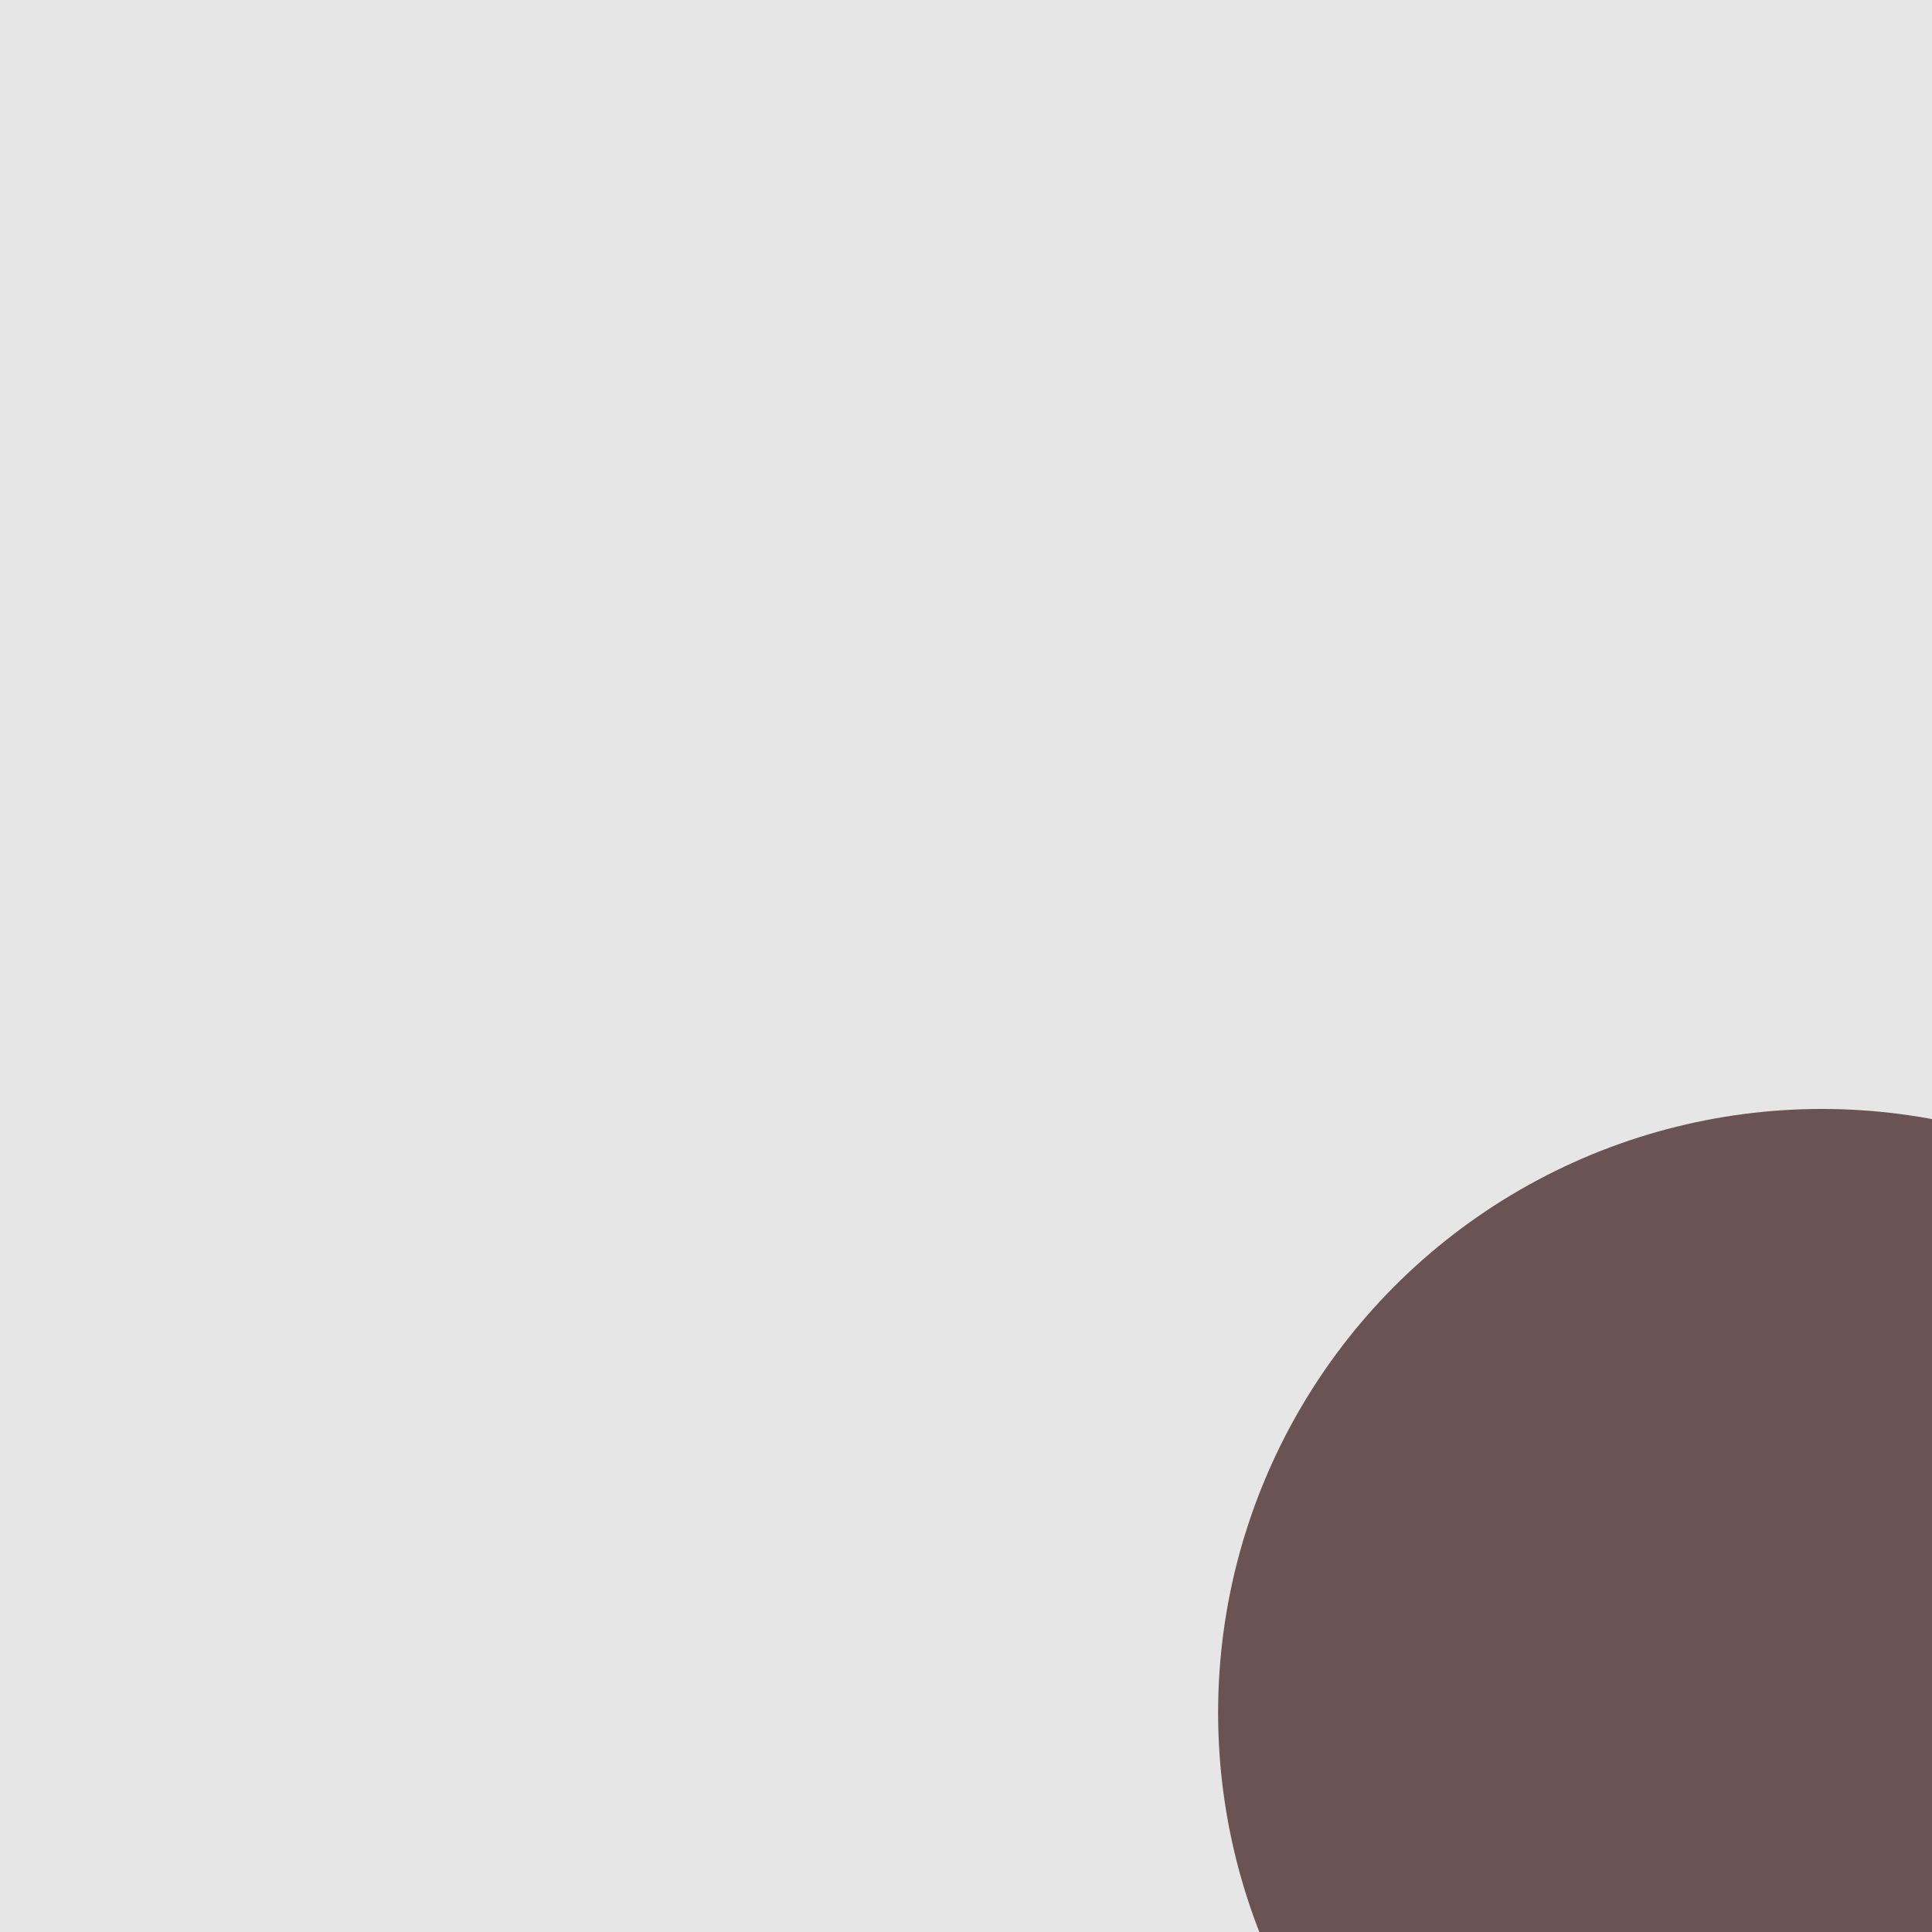 <?xml version="1.0" encoding="UTF-8" standalone="no"?>
<!-- Created with Inkscape (http://www.inkscape.org/) -->

<svg
   width="1920"
   height="1920"
   viewBox="0 0 1920 1920"
   version="1.1"
   id="svg5"
   inkscape:version="1.1.2 (b8e25be833, 2022-02-05)"
   sodipodi:docname="lime.svg"
   xmlns:inkscape="http://www.inkscape.org/namespaces/inkscape"
   xmlns:sodipodi="http://sodipodi.sourceforge.net/DTD/sodipodi-0.dtd"
   xmlns="http://www.w3.org/2000/svg"
   xmlns:svg="http://www.w3.org/2000/svg"
   xmlns:rdf="http://www.w3.org/1999/02/22-rdf-syntax-ns#"
   xmlns:cc="http://creativecommons.org/ns#"
   xmlns:dc="http://purl.org/dc/elements/1.1/">
  <sodipodi:namedview
     id="namedview7"
     pagecolor="#a8a8a8"
     bordercolor="#ffffff"
     borderopacity="1"
     inkscape:pageshadow="2"
     inkscape:pageopacity="1"
     inkscape:pagecheckerboard="0"
     inkscape:document-units="px"
     showgrid="false"
     fit-margin-top="0"
     fit-margin-left="0"
     fit-margin-right="0"
     fit-margin-bottom="0"
     borderlayer="true"
     inkscape:showpageshadow="false"
     guidecolor="#00ffff"
     guideopacity="1"
     guidehicolor="#ff00a6"
     guidehiopacity="1"
     inkscape:zoom="0.8999999999999999"
     inkscape:cx="1311.666666666667"
     inkscape:cy="967.7777777777778"
     inkscape:window-width="3840"
     inkscape:window-height="2066"
     inkscape:window-x="-11"
     inkscape:window-y="-11"
     inkscape:window-maximized="1"
     inkscape:current-layer="layer1" />
  <defs
     id="defs2">
    <filter
       style="color-interpolation-filters:sRGB"
       id="filter8280"
       inkscape:label="lime"
       inkscape:auto-region="false">
      <feFlood
         id="feFlood7814"
         result="result4" />
      <feFlood
         id="feFlood7816"
         flood-color="rgb(165,183,25)"
         result="result114" />
      <feFlood
         id="feFlood7818"
         flood-color="rgb(202,236,81)"
         result="result112" />
      <feFlood
         id="feFlood7820"
         flood-color="rgb(127,158,13)"
         result="result128" />
      <feFlood
         id="feFlood7822"
         flood-color="rgb(203,245,172)"
         result="result126" />
      <feFlood
         id="feFlood7824"
         flood-color="rgb(228,245,206)"
         result="result129" />
      <feOffset
         dx="100"
         dy="0"
         id="feOffset7826"
         in="result4" />
      <feOffset
         dx="100"
         dy="0"
         id="feOffset7828" />
      <feOffset
         dx="100"
         dy="0"
         id="feOffset7830" />
      <feOffset
         dx="100"
         dy="0"
         id="feOffset7832" />
      <feOffset
         dx="100"
         dy="0"
         id="feOffset7834" />
      <feOffset
         dx="100"
         dy="0"
         id="feOffset7836" />
      <feOffset
         dx="100"
         dy="0"
         id="feOffset7838"
         result="result2" />
      <feOffset
         dx="18"
         dy="0"
         id="feOffset7840"
         result="result1" />
      <feOffset
         dx="4"
         dy="0"
         id="feOffset7842"
         result="result3" />
      <feComposite
         in2="result3"
         id="feComposite7844"
         in="result1"
         operator="out"
         result="result11" />
      <feOffset
         dx="0"
         dy="100"
         id="feOffset7846"
         in="result4" />
      <feOffset
         dx="0"
         dy="100"
         id="feOffset7848" />
      <feOffset
         dx="0"
         dy="100"
         id="feOffset7850" />
      <feOffset
         dx="0"
         dy="100"
         id="feOffset7852" />
      <feOffset
         dx="0"
         dy="100"
         id="feOffset7854" />
      <feOffset
         dx="0"
         dy="100"
         id="feOffset7856" />
      <feOffset
         dx="0"
         dy="100"
         id="feOffset7858" />
      <feOffset
         dx="0"
         dy="18"
         id="feOffset7860"
         result="result6" />
      <feOffset
         dx="0"
         dy="4"
         id="feOffset7862"
         result="result5" />
      <feComposite
         in2="result5"
         id="feComposite7864"
         in="result6"
         operator="out"
         result="result12" />
      <feComposite
         id="feComposite7866"
         in="result4"
         in2="SourceGraphic"
         operator="in"
         result="result9" />
      <feGaussianBlur
         stdDeviation="65.815"
         id="feGaussianBlur7868"
         result="result7" />
      <feComponentTransfer
         id="feComponentTransfer7878"
         result="result8">
        <feFuncR
           id="feFuncR7870"
           type="identity" />
        <feFuncG
           id="feFuncG7872"
           type="identity" />
        <feFuncB
           id="feFuncB7874"
           type="identity" />
        <feFuncA
           id="feFuncA7876"
           type="linear"
           slope="10"
           intercept="-7.256" />
      </feComponentTransfer>
      <feComposite
         in2="result8"
         id="feComposite7880"
         in="result9"
         operator="out"
         result="result10" />
      <feComposite
         in2="result12"
         id="feComposite7882"
         in="result11"
         result="result13" />
      <feComposite
         in2="SourceGraphic"
         id="feComposite7884"
         operator="in"
         result="result14" />
      <feComposite
         in2="result10"
         id="feComposite7886"
         result="result15" />
      <feComposite
         in2="result12"
         id="feComposite7888"
         in="result11"
         operator="in"
         result="result17" />
      <feOffset
         dx="0.01"
         dy="0.01"
         id="feOffset7890"
         result="result16" />
      <feComposite
         in2="result16"
         id="feComposite7892"
         in="result17"
         result="result19" />
      <feOffset
         dx="0.02"
         dy="0.02"
         id="feOffset7894"
         result="result18" />
      <feComposite
         in2="result18"
         id="feComposite7896"
         in="result19"
         result="result21" />
      <feOffset
         dx="0.04"
         dy="0.04"
         id="feOffset7898"
         result="result20" />
      <feComposite
         in2="result20"
         id="feComposite7900"
         in="result21"
         result="result23" />
      <feOffset
         dx="0.08"
         dy="0.08"
         id="feOffset7902"
         result="result22" />
      <feComposite
         in2="result22"
         id="feComposite7904"
         in="result23"
         result="result25" />
      <feOffset
         dx="0.16"
         dy="0.16"
         id="feOffset7906"
         result="result24" />
      <feComposite
         in2="result24"
         id="feComposite7908"
         in="result25"
         result="result27" />
      <feOffset
         dx="0.32"
         dy="0.32"
         id="feOffset7910"
         result="result26" />
      <feComposite
         in2="result26"
         id="feComposite7912"
         in="result27"
         result="result29" />
      <feOffset
         dx="0.64"
         dy="0.64"
         id="feOffset7914"
         result="result28" />
      <feComposite
         in2="result28"
         id="feComposite7916"
         in="result29"
         result="result31" />
      <feOffset
         dx="1"
         dy="1"
         id="feOffset7918"
         result="result30" />
      <feComposite
         in2="result30"
         id="feComposite7920"
         in="result31"
         result="result33" />
      <feOffset
         dx="2"
         dy="2"
         id="feOffset7922"
         result="result32" />
      <feComposite
         in2="result32"
         id="feComposite7924"
         in="result33"
         result="result35" />
      <feOffset
         dx="4"
         dy="4"
         id="feOffset7926"
         result="result34" />
      <feComposite
         in2="result34"
         id="feComposite7928"
         in="result35"
         result="result37" />
      <feOffset
         dx="8"
         dy="8"
         id="feOffset7930"
         result="result36" />
      <feComposite
         in2="result36"
         id="feComposite7932"
         in="result37"
         result="result39" />
      <feOffset
         dx="16"
         dy="16"
         id="feOffset7934"
         result="result38" />
      <feComposite
         in2="result38"
         id="feComposite7936"
         in="result39"
         result="result41" />
      <feOffset
         dx="32"
         dy="32"
         id="feOffset7938"
         result="result40" />
      <feComposite
         in2="result40"
         id="feComposite7940"
         in="result41"
         result="result43" />
      <feOffset
         dx="64"
         dy="64"
         id="feOffset7942"
         result="result42" />
      <feComposite
         in2="result42"
         id="feComposite7944"
         in="result43"
         result="result44" />
      <feOffset
         dx="36"
         dy="36"
         id="feOffset7946"
         in="result44"
         result="result45" />
      <feComposite
         in2="result47"
         id="feComposite7948"
         in="result44"
         result="result47" />
      <feOffset
         dx="100"
         dy="100"
         id="feOffset7950"
         result="result46" />
      <feOffset
         dx="100"
         dy="100"
         id="feOffset7952"
         result="result48" />
      <feOffset
         dx="100"
         dy="100"
         id="feOffset7954"
         result="result49" />
      <feOffset
         dx="100"
         dy="100"
         id="feOffset7956"
         result="result50" />
      <feOffset
         dx="100"
         dy="100"
         id="feOffset7958"
         result="result51" />
      <feMerge
         id="feMerge7972"
         result="result59">
        <feMergeNode
           inkscape:collect="always"
           id="feMergeNode7960"
           in="result47" />
        <feMergeNode
           inkscape:collect="always"
           id="feMergeNode7962"
           in="result46" />
        <feMergeNode
           inkscape:collect="always"
           id="feMergeNode7964"
           in="result48" />
        <feMergeNode
           inkscape:collect="always"
           id="feMergeNode7966"
           in="result49" />
        <feMergeNode
           inkscape:collect="always"
           id="feMergeNode7968"
           in="result50" />
        <feMergeNode
           inkscape:collect="always"
           id="feMergeNode7970"
           in="result51" />
      </feMerge>
      <feOffset
         dx="-100"
         dy="-100"
         id="feOffset7974"
         in="result47"
         result="result52" />
      <feOffset
         dx="-100"
         dy="-100"
         id="feOffset7976"
         result="result53" />
      <feOffset
         dx="-100"
         dy="-100"
         id="feOffset7978"
         result="result54" />
      <feOffset
         dx="-100"
         dy="-100"
         id="feOffset7980"
         result="result55" />
      <feOffset
         dx="-100"
         dy="-100"
         id="feOffset7982"
         result="result56" />
      <feOffset
         dx="-100"
         dy="-100"
         id="feOffset7984"
         result="result57" />
      <feMerge
         id="feMerge7998"
         result="result58">
        <feMergeNode
           inkscape:collect="always"
           id="feMergeNode7986"
           in="result52" />
        <feMergeNode
           inkscape:collect="always"
           id="feMergeNode7988"
           in="result53" />
        <feMergeNode
           inkscape:collect="always"
           id="feMergeNode7990"
           in="result54" />
        <feMergeNode
           inkscape:collect="always"
           id="feMergeNode7992"
           in="result55" />
        <feMergeNode
           inkscape:collect="always"
           id="feMergeNode7994"
           in="result56" />
        <feMergeNode
           inkscape:collect="always"
           id="feMergeNode7996"
           in="result57" />
      </feMerge>
      <feComposite
         in2="result58"
         id="feComposite8000"
         in="result59" />
      <feGaussianBlur
         stdDeviation="2.206"
         id="feGaussianBlur8002" />
      <feComponentTransfer
         id="feComponentTransfer8012"
         result="result60">
        <feFuncR
           id="feFuncR8004"
           type="identity" />
        <feFuncG
           id="feFuncG8006"
           type="identity" />
        <feFuncB
           id="feFuncB8008"
           type="identity" />
        <feFuncA
           id="feFuncA8010"
           type="linear"
           slope="10"
           intercept="-7.86" />
      </feComponentTransfer>
      <feComposite
         id="feComposite8014"
         in2="SourceGraphic"
         operator="in"
         result="result107" />
      <feOffset
         dx="0.01"
         dy="-0.01"
         id="feOffset8016"
         in="result17"
         result="result62" />
      <feComposite
         in2="result62"
         id="feComposite8018"
         in="result17"
         result="result64" />
      <feOffset
         dx="0.02"
         dy="-0.02"
         id="feOffset8020"
         result="result63" />
      <feComposite
         in2="result63"
         id="feComposite8022"
         in="result64"
         result="result66" />
      <feOffset
         dx="0.04"
         dy="-0.04"
         id="feOffset8024"
         result="result65" />
      <feComposite
         in2="result65"
         id="feComposite8026"
         in="result66"
         result="result68" />
      <feOffset
         dx="0.08"
         dy="-0.08"
         id="feOffset8028"
         result="result67" />
      <feComposite
         in2="result67"
         id="feComposite8030"
         in="result68"
         result="result70" />
      <feOffset
         dx="0.16"
         dy="-0.16"
         id="feOffset8032"
         result="result69" />
      <feComposite
         in2="result69"
         id="feComposite8034"
         in="result70"
         result="result72" />
      <feOffset
         dx="0.32"
         dy="-0.32"
         id="feOffset8036"
         result="result71" />
      <feComposite
         in2="result71"
         id="feComposite8038"
         in="result72"
         result="result74" />
      <feOffset
         dx="0.64"
         dy="-0.64"
         id="feOffset8040"
         result="result73" />
      <feComposite
         in2="result73"
         id="feComposite8042"
         in="result74"
         result="result76" />
      <feOffset
         dx="1"
         dy="-1"
         id="feOffset8044"
         result="result75" />
      <feComposite
         in2="result75"
         id="feComposite8046"
         in="result76"
         result="result78" />
      <feOffset
         dx="2"
         dy="-2"
         id="feOffset8048"
         result="result77" />
      <feComposite
         in2="result77"
         id="feComposite8050"
         in="result78"
         result="result80" />
      <feOffset
         dx="4"
         dy="-4"
         id="feOffset8052"
         result="result79" />
      <feComposite
         in2="result79"
         id="feComposite8054"
         in="result80"
         result="result82" />
      <feOffset
         dx="8"
         dy="-8"
         id="feOffset8056"
         result="result81" />
      <feComposite
         in2="result81"
         id="feComposite8058"
         in="result82"
         result="result84" />
      <feOffset
         dx="16"
         dy="-16"
         id="feOffset8060"
         result="result83" />
      <feComposite
         in2="result83"
         id="feComposite8062"
         in="result84"
         result="result86" />
      <feOffset
         dx="32"
         dy="-32"
         id="feOffset8064"
         result="result85" />
      <feComposite
         in2="result85"
         id="feComposite8066"
         in="result86"
         result="result88" />
      <feOffset
         dx="64"
         dy="-64"
         id="feOffset8068"
         result="result87" />
      <feComposite
         in2="result87"
         id="feComposite8070"
         in="result88"
         result="result90" />
      <feOffset
         dx="36"
         dy="-36"
         id="feOffset8072"
         result="result89" />
      <feComposite
         in2="result89"
         id="feComposite8074"
         in="result90"
         result="result92" />
      <feOffset
         dx="100"
         dy="-100"
         id="feOffset8076"
         result="result93" />
      <feOffset
         dx="100"
         dy="-100"
         id="feOffset8078"
         result="result94" />
      <feOffset
         dx="100"
         dy="-100"
         id="feOffset8080"
         result="result95" />
      <feOffset
         dx="100"
         dy="-100"
         id="feOffset8082"
         result="result96" />
      <feOffset
         dx="100"
         dy="-100"
         id="feOffset8084"
         result="result91" />
      <feMerge
         id="feMerge8098"
         result="result104">
        <feMergeNode
           inkscape:collect="always"
           id="feMergeNode8086"
           in="result92" />
        <feMergeNode
           inkscape:collect="always"
           id="feMergeNode8088"
           in="result93" />
        <feMergeNode
           inkscape:collect="always"
           id="feMergeNode8090"
           in="result94" />
        <feMergeNode
           inkscape:collect="always"
           id="feMergeNode8092"
           in="result95" />
        <feMergeNode
           inkscape:collect="always"
           id="feMergeNode8094"
           in="result96" />
        <feMergeNode
           inkscape:collect="always"
           id="feMergeNode8096"
           in="result91" />
      </feMerge>
      <feOffset
         dx="-100"
         dy="100"
         id="feOffset8100"
         in="result92"
         result="result97" />
      <feOffset
         dx="-100"
         dy="100"
         id="feOffset8102"
         result="result98" />
      <feOffset
         dx="-100"
         dy="100"
         id="feOffset8104"
         result="result99" />
      <feOffset
         dx="-100"
         dy="100"
         id="feOffset8106"
         result="result100" />
      <feOffset
         dx="-100"
         dy="100"
         id="feOffset8108"
         result="result101" />
      <feOffset
         dx="-100"
         dy="100"
         id="feOffset8110"
         result="result102" />
      <feMerge
         id="feMerge8124"
         result="result103">
        <feMergeNode
           inkscape:collect="always"
           id="feMergeNode8112"
           in="result97" />
        <feMergeNode
           inkscape:collect="always"
           id="feMergeNode8114"
           in="result98" />
        <feMergeNode
           inkscape:collect="always"
           id="feMergeNode8116"
           in="result99" />
        <feMergeNode
           inkscape:collect="always"
           id="feMergeNode8118"
           in="result100" />
        <feMergeNode
           inkscape:collect="always"
           id="feMergeNode8120"
           in="result101" />
        <feMergeNode
           inkscape:collect="always"
           id="feMergeNode8122"
           in="result102" />
      </feMerge>
      <feComposite
         in2="result103"
         id="feComposite8126"
         in="result104"
         result="result105" />
      <feGaussianBlur
         stdDeviation="2.358"
         id="feGaussianBlur8128" />
      <feComponentTransfer
         id="feComponentTransfer8138">
        <feFuncR
           id="feFuncR8130"
           type="identity" />
        <feFuncG
           id="feFuncG8132"
           type="identity" />
        <feFuncB
           id="feFuncB8134"
           type="identity" />
        <feFuncA
           id="feFuncA8136"
           type="linear"
           slope="10"
           intercept="-8.241" />
      </feComponentTransfer>
      <feComposite
         in2="SourceGraphic"
         id="feComposite8140"
         operator="in"
         result="result106" />
      <feComposite
         in2="result106"
         id="feComposite8142"
         in="result107"
         result="result108" />
      <feComposite
         in2="result15"
         id="feComposite8144"
         result="result139" />
      <feGaussianBlur
         stdDeviation="3.438"
         id="feGaussianBlur8146" />
      <feComponentTransfer
         id="feComponentTransfer8156">
        <feFuncR
           id="feFuncR8148"
           type="identity" />
        <feFuncG
           id="feFuncG8150"
           type="identity" />
        <feFuncB
           id="feFuncB8152"
           type="identity" />
        <feFuncA
           id="feFuncA8154"
           type="linear"
           slope="10"
           intercept="-0.637" />
      </feComponentTransfer>
      <feGaussianBlur
         stdDeviation="17.191"
         id="feGaussianBlur8158" />
      <feComponentTransfer
         id="feComponentTransfer8168">
        <feFuncR
           id="feFuncR8160"
           type="identity" />
        <feFuncG
           id="feFuncG8162"
           type="identity" />
        <feFuncB
           id="feFuncB8164"
           type="identity" />
        <feFuncA
           id="feFuncA8166"
           type="linear"
           slope="10"
           intercept="-1.972" />
      </feComponentTransfer>
      <feComponentTransfer
         id="feComponentTransfer8178"
         result="result118">
        <feFuncR
           id="feFuncR8170"
           type="identity" />
        <feFuncG
           id="feFuncG8172"
           type="identity" />
        <feFuncB
           id="feFuncB8174"
           type="identity" />
        <feFuncA
           id="feFuncA8176"
           type="discrete"
           tableValues="0 1" />
      </feComponentTransfer>
      <feTurbulence
         id="feTurbulence8180"
         type="fractalNoise"
         baseFrequency="0.002 0.892"
         result="result110"
         numOctaves="8" />
      <feTurbulence
         id="feTurbulence8182"
         type="fractalNoise"
         baseFrequency="0.008"
         numOctaves="9"
         result="result109" />
      <feDisplacementMap
         in2="result109"
         id="feDisplacementMap8184"
         in="result110"
         xChannelSelector="B"
         scale="65.782"
         result="result138"
         yChannelSelector="A" />
      <feComponentTransfer
         id="feComponentTransfer8194"
         result="result111">
        <feFuncR
           id="feFuncR8186"
           type="identity" />
        <feFuncG
           id="feFuncG8188"
           type="identity" />
        <feFuncB
           id="feFuncB8190"
           type="identity" />
        <feFuncA
           id="feFuncA8192"
           type="linear"
           slope="2.983"
           intercept="-1.264" />
      </feComponentTransfer>
      <feGaussianBlur
         stdDeviation="27.701 0.786"
         id="feGaussianBlur8196" />
      <feComponentTransfer
         id="feComponentTransfer8206"
         result="result116">
        <feFuncR
           id="feFuncR8198"
           type="identity" />
        <feFuncG
           id="feFuncG8200"
           type="identity" />
        <feFuncB
           id="feFuncB8202"
           type="identity" />
        <feFuncA
           id="feFuncA8204"
           type="linear"
           slope="4.985"
           intercept="-1.223" />
      </feComponentTransfer>
      <feComposite
         in2="result116"
         id="feComposite8208"
         in="result112"
         result="result113"
         operator="in" />
      <feComposite
         in2="result114"
         id="feComposite8210"
         result="result115" />
      <feDisplacementMap
         in2="result109"
         id="feDisplacementMap8212"
         xChannelSelector="G"
         yChannelSelector="R"
         scale="48.765"
         result="result135" />
      <feTurbulence
         id="feTurbulence8214"
         type="fractalNoise"
         baseFrequency="0.003"
         result="result117" />
      <feDisplacementMap
         in2="result117"
         id="feDisplacementMap8216"
         in="result118"
         xChannelSelector="B"
         scale="54.437"
         result="result119"
         yChannelSelector="A" />
      <feDisplacementMap
         in2="result117"
         id="feDisplacementMap8218"
         in="SourceGraphic"
         scale="54.4"
         xChannelSelector="B"
         result="result121"
         yChannelSelector="A" />
      <feGaussianBlur
         stdDeviation="55.305"
         id="feGaussianBlur8220"
         result="result120" />
      <feComposite
         in2="result120"
         id="feComposite8222"
         in="result121"
         operator="out" />
      <feComponentTransfer
         id="feComponentTransfer8232"
         result="result123">
        <feFuncR
           id="feFuncR8224"
           type="identity" />
        <feFuncG
           id="feFuncG8226"
           type="identity" />
        <feFuncB
           id="feFuncB8228"
           type="identity" />
        <feFuncA
           id="feFuncA8230"
           type="linear"
           slope="3.832"
           intercept="-0.758" />
      </feComponentTransfer>
      <feTurbulence
         id="feTurbulence8234"
         type="fractalNoise"
         baseFrequency="0.412" />
      <feComponentTransfer
         id="feComponentTransfer8244"
         result="result122">
        <feFuncR
           id="feFuncR8236"
           type="identity" />
        <feFuncG
           id="feFuncG8238"
           type="identity" />
        <feFuncB
           id="feFuncB8240"
           type="identity" />
        <feFuncA
           id="feFuncA8242"
           type="linear"
           slope="1.729"
           intercept="0.111" />
      </feComponentTransfer>
      <feComposite
         in2="result122"
         id="feComposite8246"
         in="result123"
         operator="in"
         result="result124" />
      <feComposite
         in2="result124"
         id="feComposite8248"
         operator="in"
         result="result131" />
      <feTurbulence
         id="feTurbulence8250"
         type="fractalNoise"
         baseFrequency="0.455"
         numOctaves="7"
         result="result125" />
      <feComposite
         in2="result125"
         id="feComposite8252"
         in="result126"
         operator="in"
         result="result127" />
      <feComposite
         in2="result129"
         id="feComposite8254"
         result="result130" />
      <feComposite
         in2="result131"
         id="feComposite8256"
         operator="in"
         in="result128"
         result="result132" />
      <feComposite
         in2="result130"
         id="feComposite8258"
         result="result133" />
      <feComposite
         in2="result121"
         id="feComposite8260"
         operator="in"
         result="result134" />
      <feGaussianBlur
         stdDeviation="25.737"
         id="feGaussianBlur8262" />
      <feComponentTransfer
         id="feComponentTransfer8272"
         result="result137">
        <feFuncR
           id="feFuncR8264"
           type="identity" />
        <feFuncG
           id="feFuncG8266"
           type="identity" />
        <feFuncB
           id="feFuncB8268"
           type="identity" />
        <feFuncA
           id="feFuncA8270"
           type="linear"
           slope="2.983"
           intercept="-1.749" />
      </feComponentTransfer>
      <feComposite
         in2="result137"
         id="feComposite8274"
         in="result135"
         operator="in"
         result="result136" />
      <feComposite
         in2="result119"
         id="feComposite8276"
         operator="out"
         result="result140" />
      <feComposite
         in2="result134"
         id="feComposite8278"
         result="result142" />
      <feGaussianBlur
         stdDeviation="5.01"
         id="feGaussianBlur8286"
         in="result140"
         result="result141" />
      <feComponentTransfer
         id="feComponentTransfer8292">
        <feFuncR
           id="feFuncR8294"
           type="identity" />
        <feFuncG
           id="feFuncG8296"
           type="identity" />
        <feFuncB
           id="feFuncB8298"
           type="identity" />
        <feFuncA
           id="feFuncA8300"
           type="linear"
           slope="3.145"
           intercept="-0.718" />
      </feComponentTransfer>
      <feComposite
         in2="result140"
         id="feComposite8288"
         operator="out"
         result="result143" />
      <feComposite
         in2="result142"
         id="feComposite8290"
         result="result147" />
      <feGaussianBlur
         stdDeviation="22.495"
         id="feGaussianBlur8302" />
      <feOffset
         dx="0"
         dy="20.074"
         id="feOffset8304"
         result="result144" />
      <feComposite
         in2="result144"
         id="feComposite8306"
         in="result4"
         operator="arithmetic"
         k2="0.36"
         result="result145" />
      <feComposite
         id="feComposite8308"
         in2="result144"
         operator="in"
         result="result146" />
      <feComposite
         id="feComposite8312"
         in="result147"
         in2="result147"
         operator="in"
         result="result149" />
      <feComposite
         in2="result146"
         id="feComposite8310"
         in="result149"
         result="result148" />
    </filter>
  </defs>
  <g
     inkscape:label="Layer 1"
     inkscape:groupmode="layer"
     id="layer1">
    <path
       id="rect31"
       style="fill:#e6e6e6;stroke-width:3.393;stroke-linecap:round;stroke-linejoin:round;paint-order:markers fill stroke;stop-color:#000000"
       d="M 0,0 H 1920 V 1920 H 0 Z" />
    <circle
       style="fill:#6c5353;stroke-width:4.379;stroke-linecap:round;stroke-linejoin:round;paint-order:markers fill stroke;stop-color:#000000;filter:url(#filter8280)"
       id="path160"
       cx="960"
       cy="960"
       r="600" />
  </g>
</svg>
